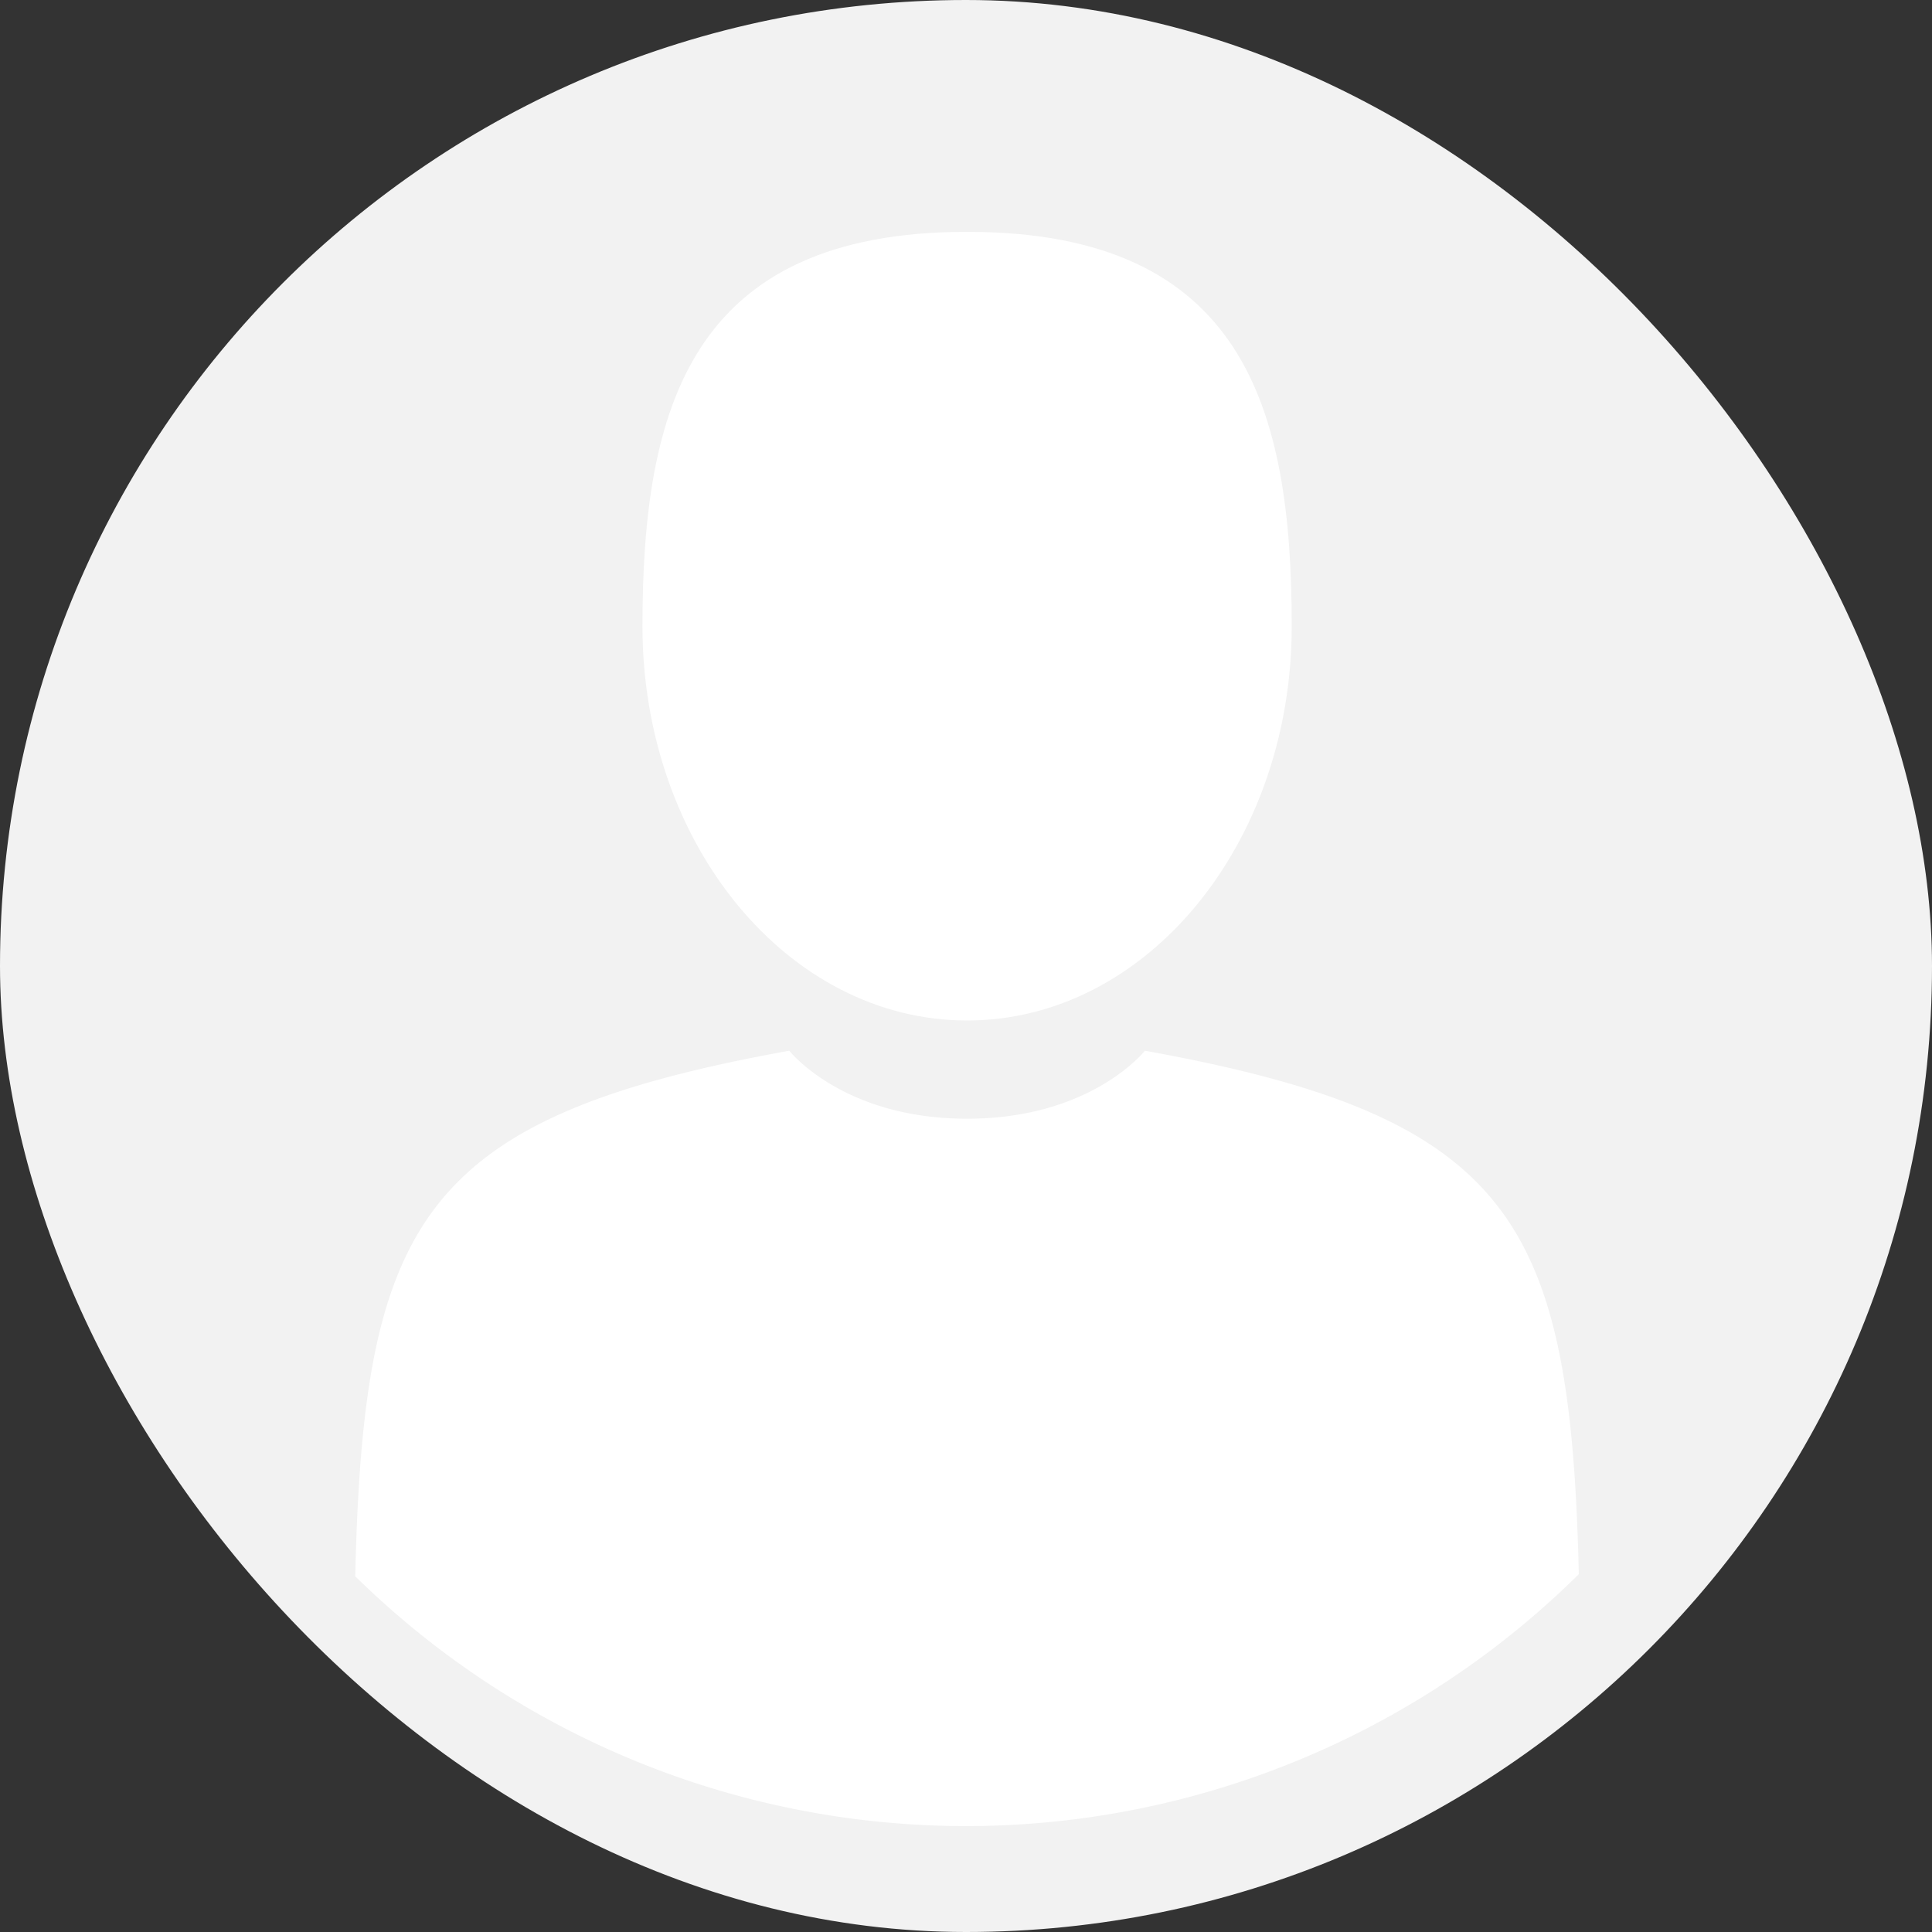 <svg id="Layer_1" data-name="Layer 1" xmlns="http://www.w3.org/2000/svg" viewBox="0 0 600 600"><rect x="0" y="0" width="600" height="600" fill="#333333" stroke="none"/><defs><style>.cls-1{fill:#f2f2f2;}.cls-2{fill:#fff;}</style></defs><rect class="cls-1" width="600" height="600" rx="300"/><path class="cls-2" d="M300.34,316.92c55.68,0,100.82-54.83,100.82-122.46S386.34,72,300.34,72,199.52,126.83,199.52,194.46,244.66,316.92,300.34,316.92Z"/><path class="cls-2" d="M355.55,326.31S339,347.43,300.34,347.43s-55.21-21.12-55.21-21.12c-114.54,20.67-132.22,53-134.81,163.22a270.64,270.64,0,0,0,380-.66C487.7,379.2,469.86,346.94,355.55,326.31Z"/></svg>
